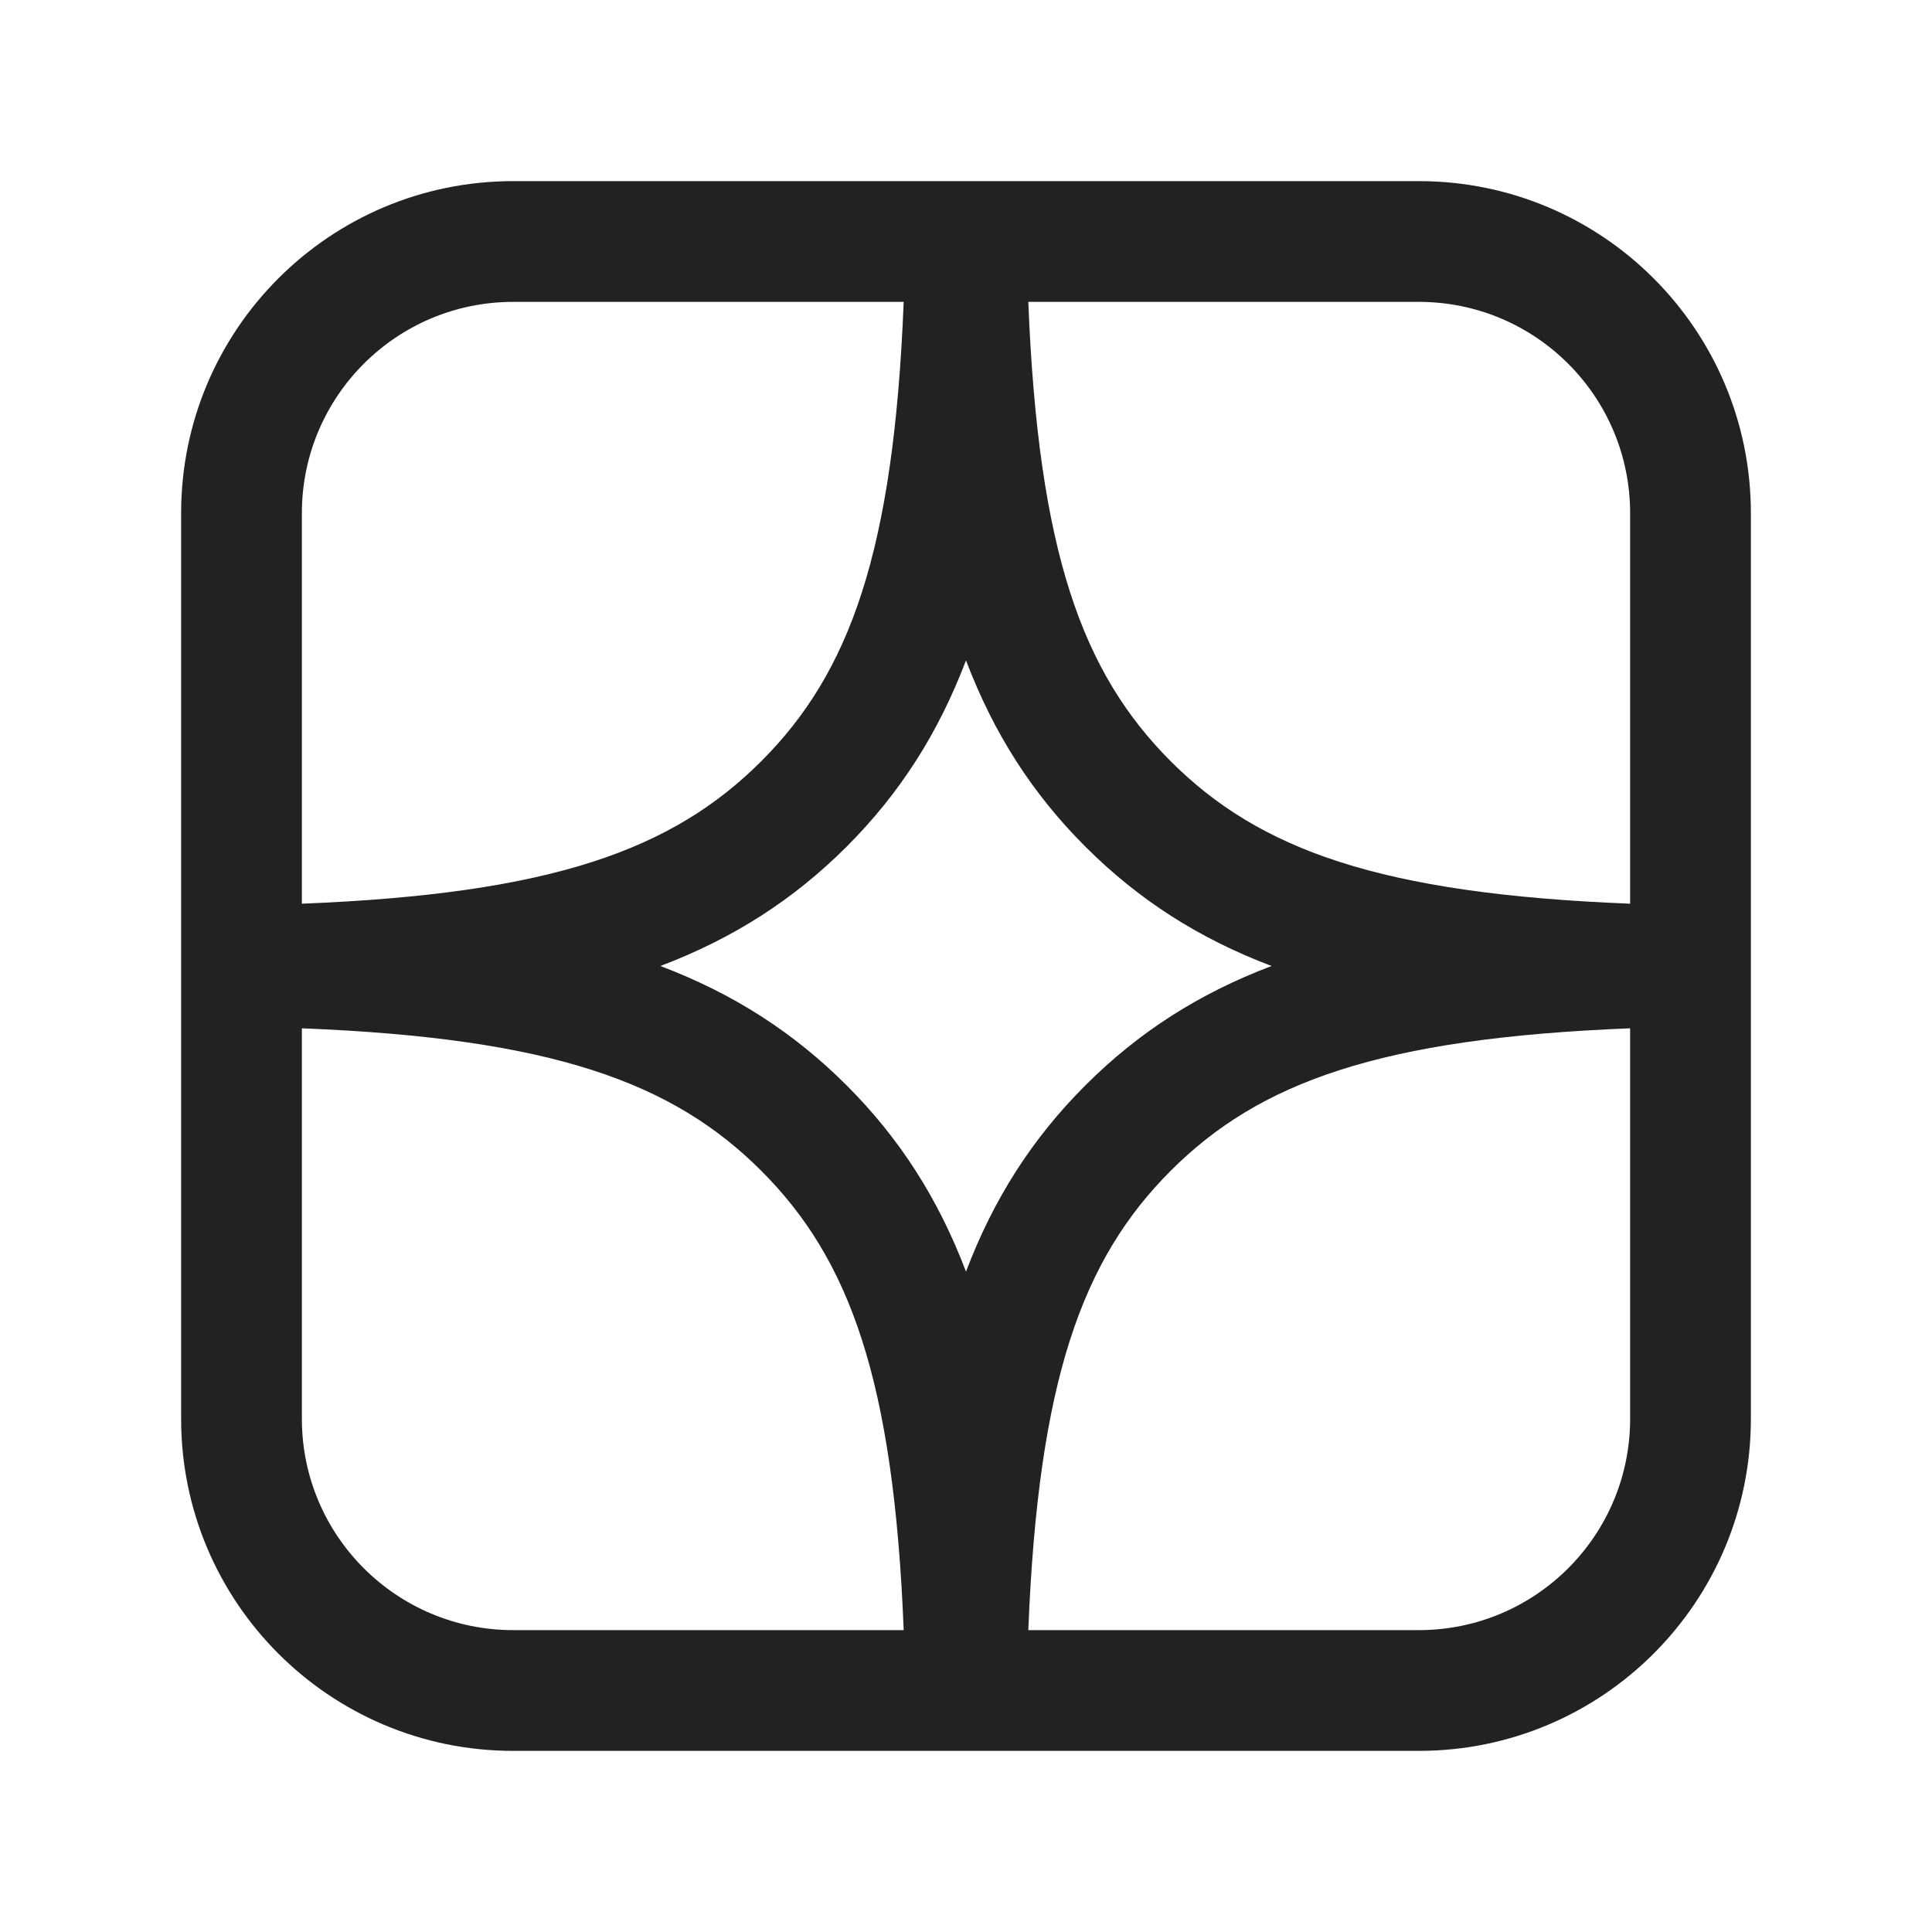 <svg width="32" height="32" viewBox="0 0 32 32" fill="none" xmlns="http://www.w3.org/2000/svg">
<path fill-rule="evenodd" clip-rule="evenodd" d="M8.5 3C5.462 3 3 5.462 3 8.5V23.5C3 26.538 5.462 29 8.5 29H23.5C26.538 29 29 26.538 29 23.5V8.5C29 5.462 26.538 3 23.5 3H8.5ZM5 8.5C5 6.567 6.567 5 8.5 5H14.968C14.803 9.144 14.075 11.143 12.608 12.609C11.142 14.075 9.144 14.804 5 14.968V8.5ZM5 17.032V23.5C5 25.433 6.567 27 8.5 27H14.968C14.803 22.856 14.075 20.857 12.608 19.391C11.142 17.925 9.144 17.196 5 17.032ZM17.032 27H23.5C25.433 27 27 25.433 27 23.5V17.032C22.855 17.196 20.857 17.925 19.391 19.391C17.925 20.857 17.197 22.856 17.032 27ZM27 14.968V8.5C27 6.567 25.433 5 23.5 5H17.032C17.197 9.144 17.925 11.143 19.391 12.609C20.857 14.075 22.855 14.804 27 14.968ZM14.023 14.023C14.9 13.146 15.541 12.147 16 10.938C16.458 12.147 17.099 13.146 17.977 14.023C18.854 14.9 19.852 15.542 21.061 16C19.852 16.458 18.854 17.1 17.977 17.977C17.099 18.854 16.458 19.853 16 21.062C15.541 19.853 14.9 18.854 14.023 17.977C13.145 17.1 12.147 16.458 10.938 16C12.147 15.542 13.145 14.9 14.023 14.023Z" fill="#222222"/>
</svg>
